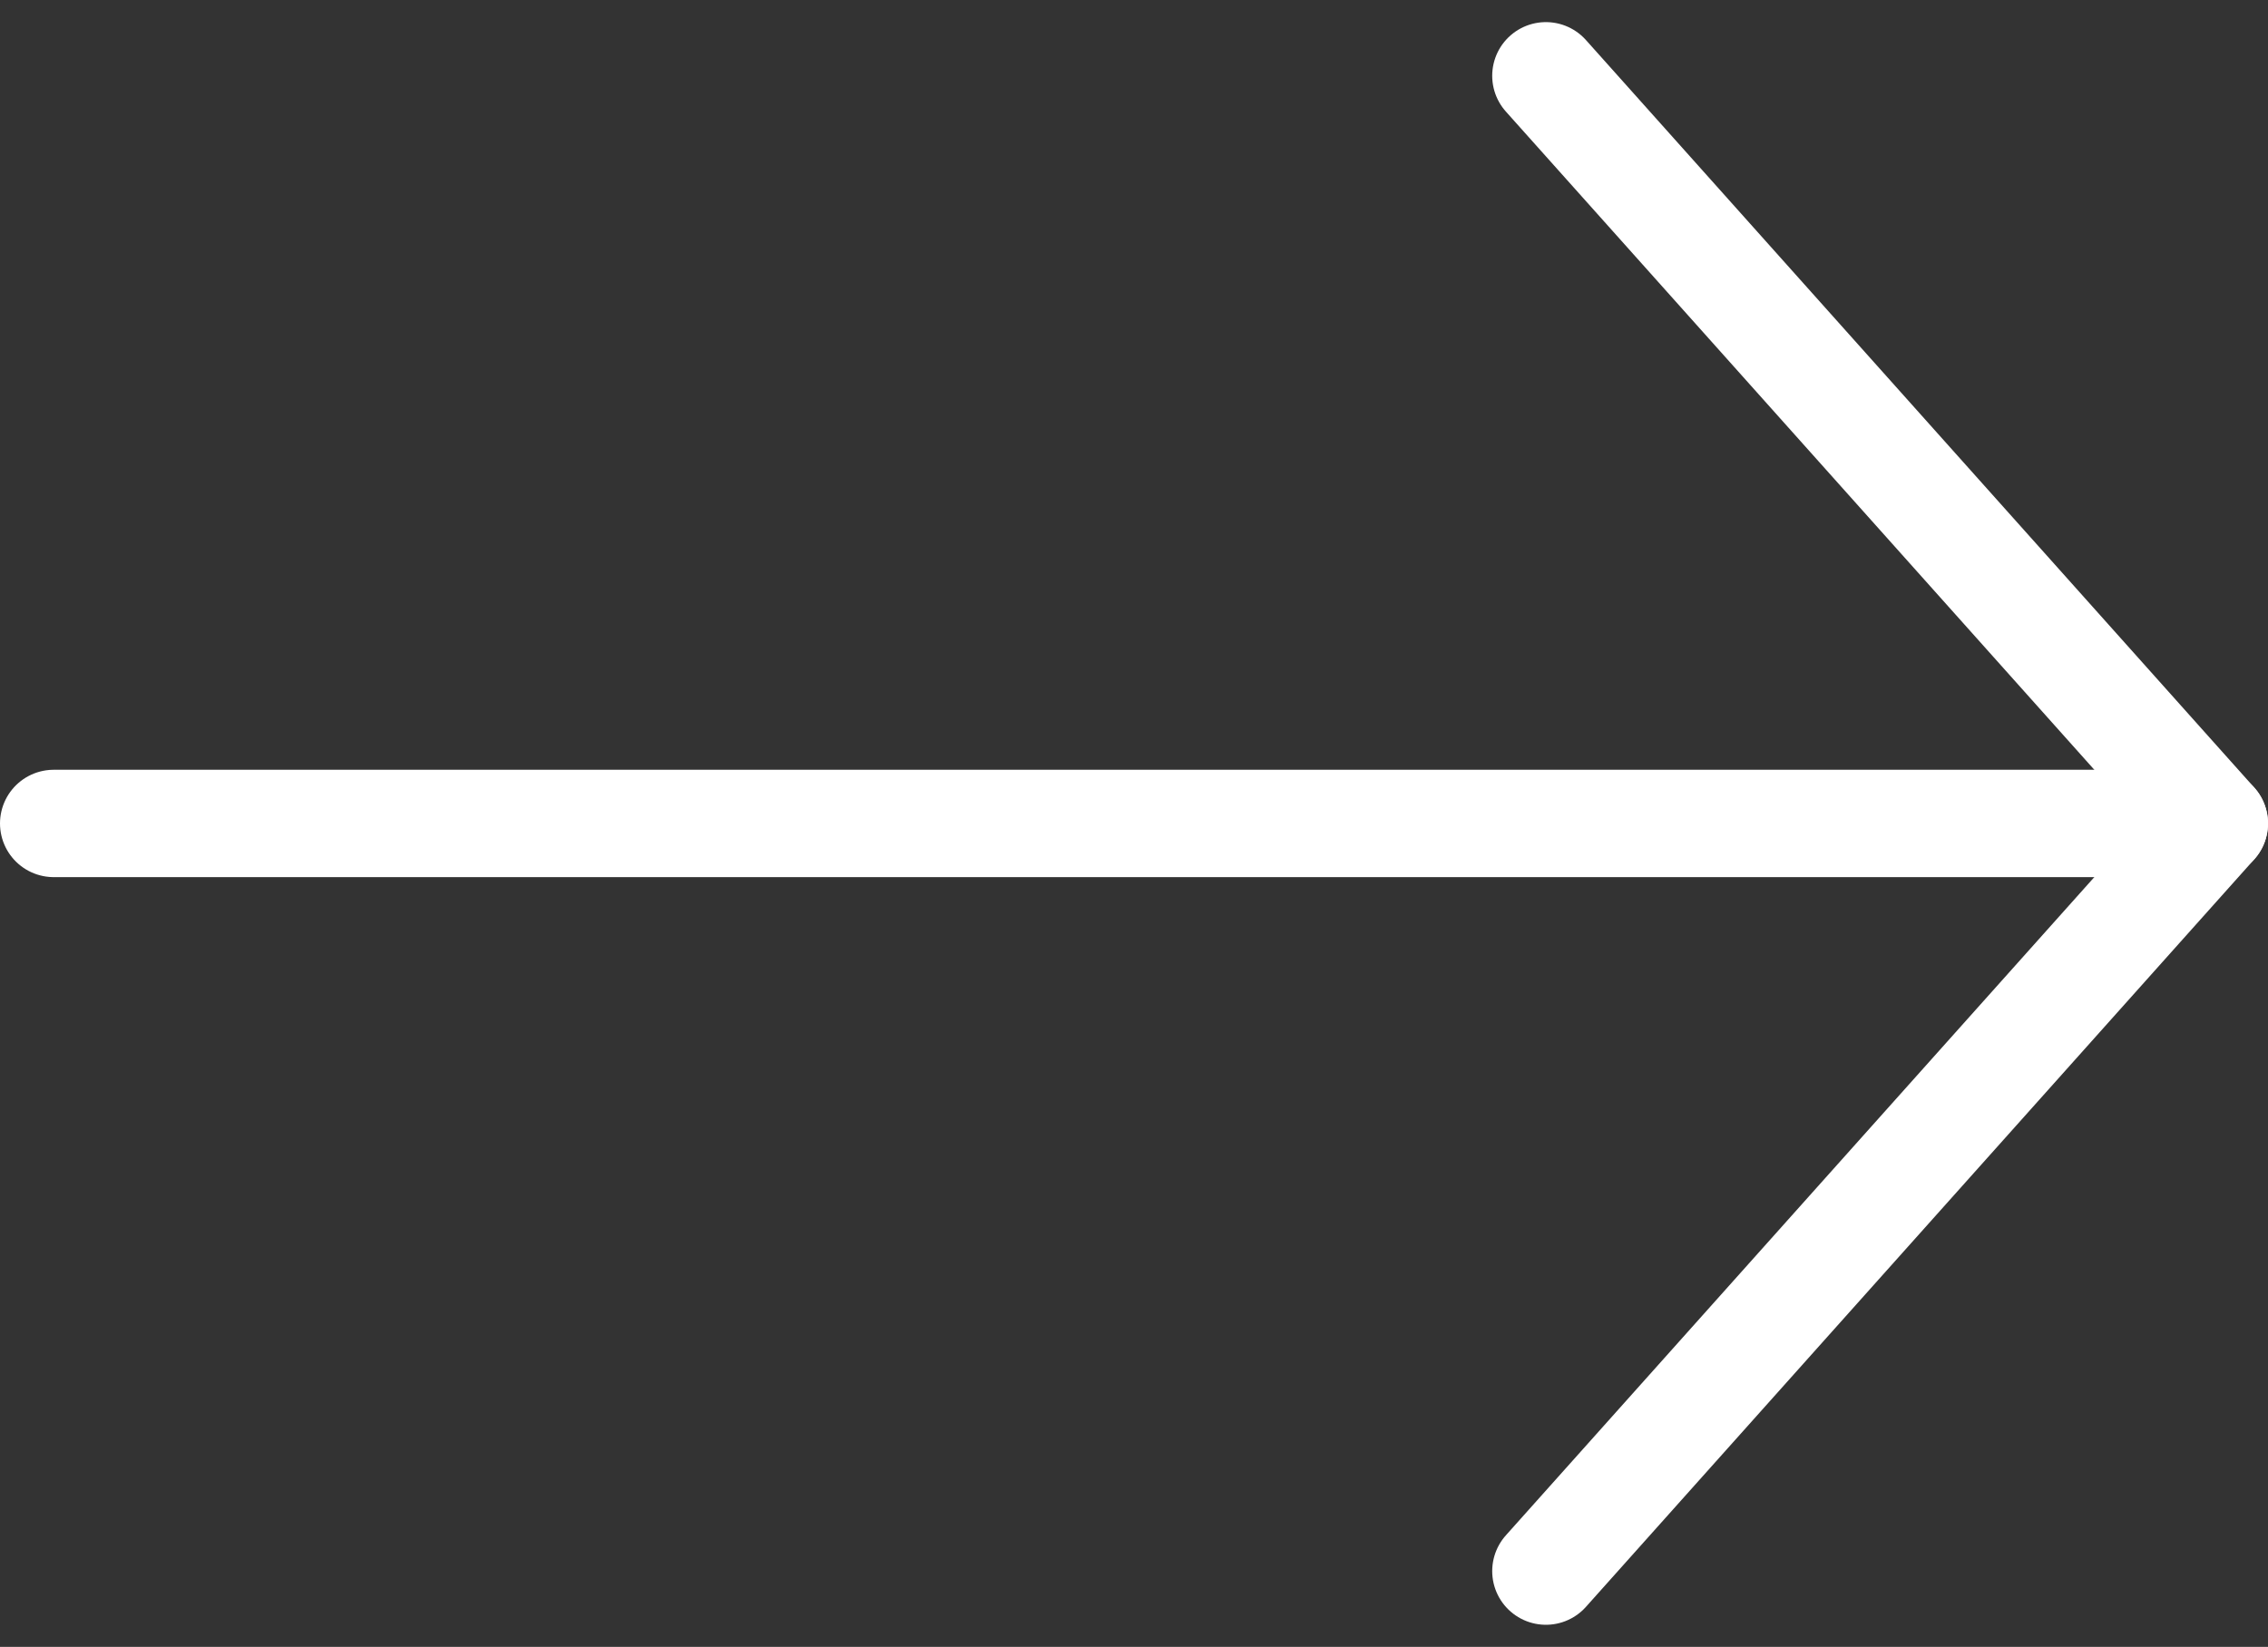 <svg xmlns="http://www.w3.org/2000/svg" width="21.122" height="15.342" viewBox="0 0 21.122 15.342">
  <rect x="0" y="0" width="21.122" height="15.342" fill="#333333" stroke="none"/>
  <g id="Grupo_9505" data-name="Grupo 9505" transform="translate(0.029 0.235)">
    <g id="Grupo_9506" data-name="Grupo 9506" transform="translate(0 0)">
      <path id="Trazado_4394" data-name="Trazado 4394" d="M30.49,1l6.225,6.965L30.49,14.93" transform="translate(-16.122 -0.529)" fill="none" stroke="#fff" stroke-linecap="round" stroke-linejoin="round" stroke-width="1"/>
      <line id="Línea_17" data-name="Línea 17" x2="20.122" transform="translate(0.471 7.436)" fill="none" stroke="#fff" stroke-linecap="round" stroke-linejoin="round" stroke-width="1"/>
    </g>
  </g>
</svg>
